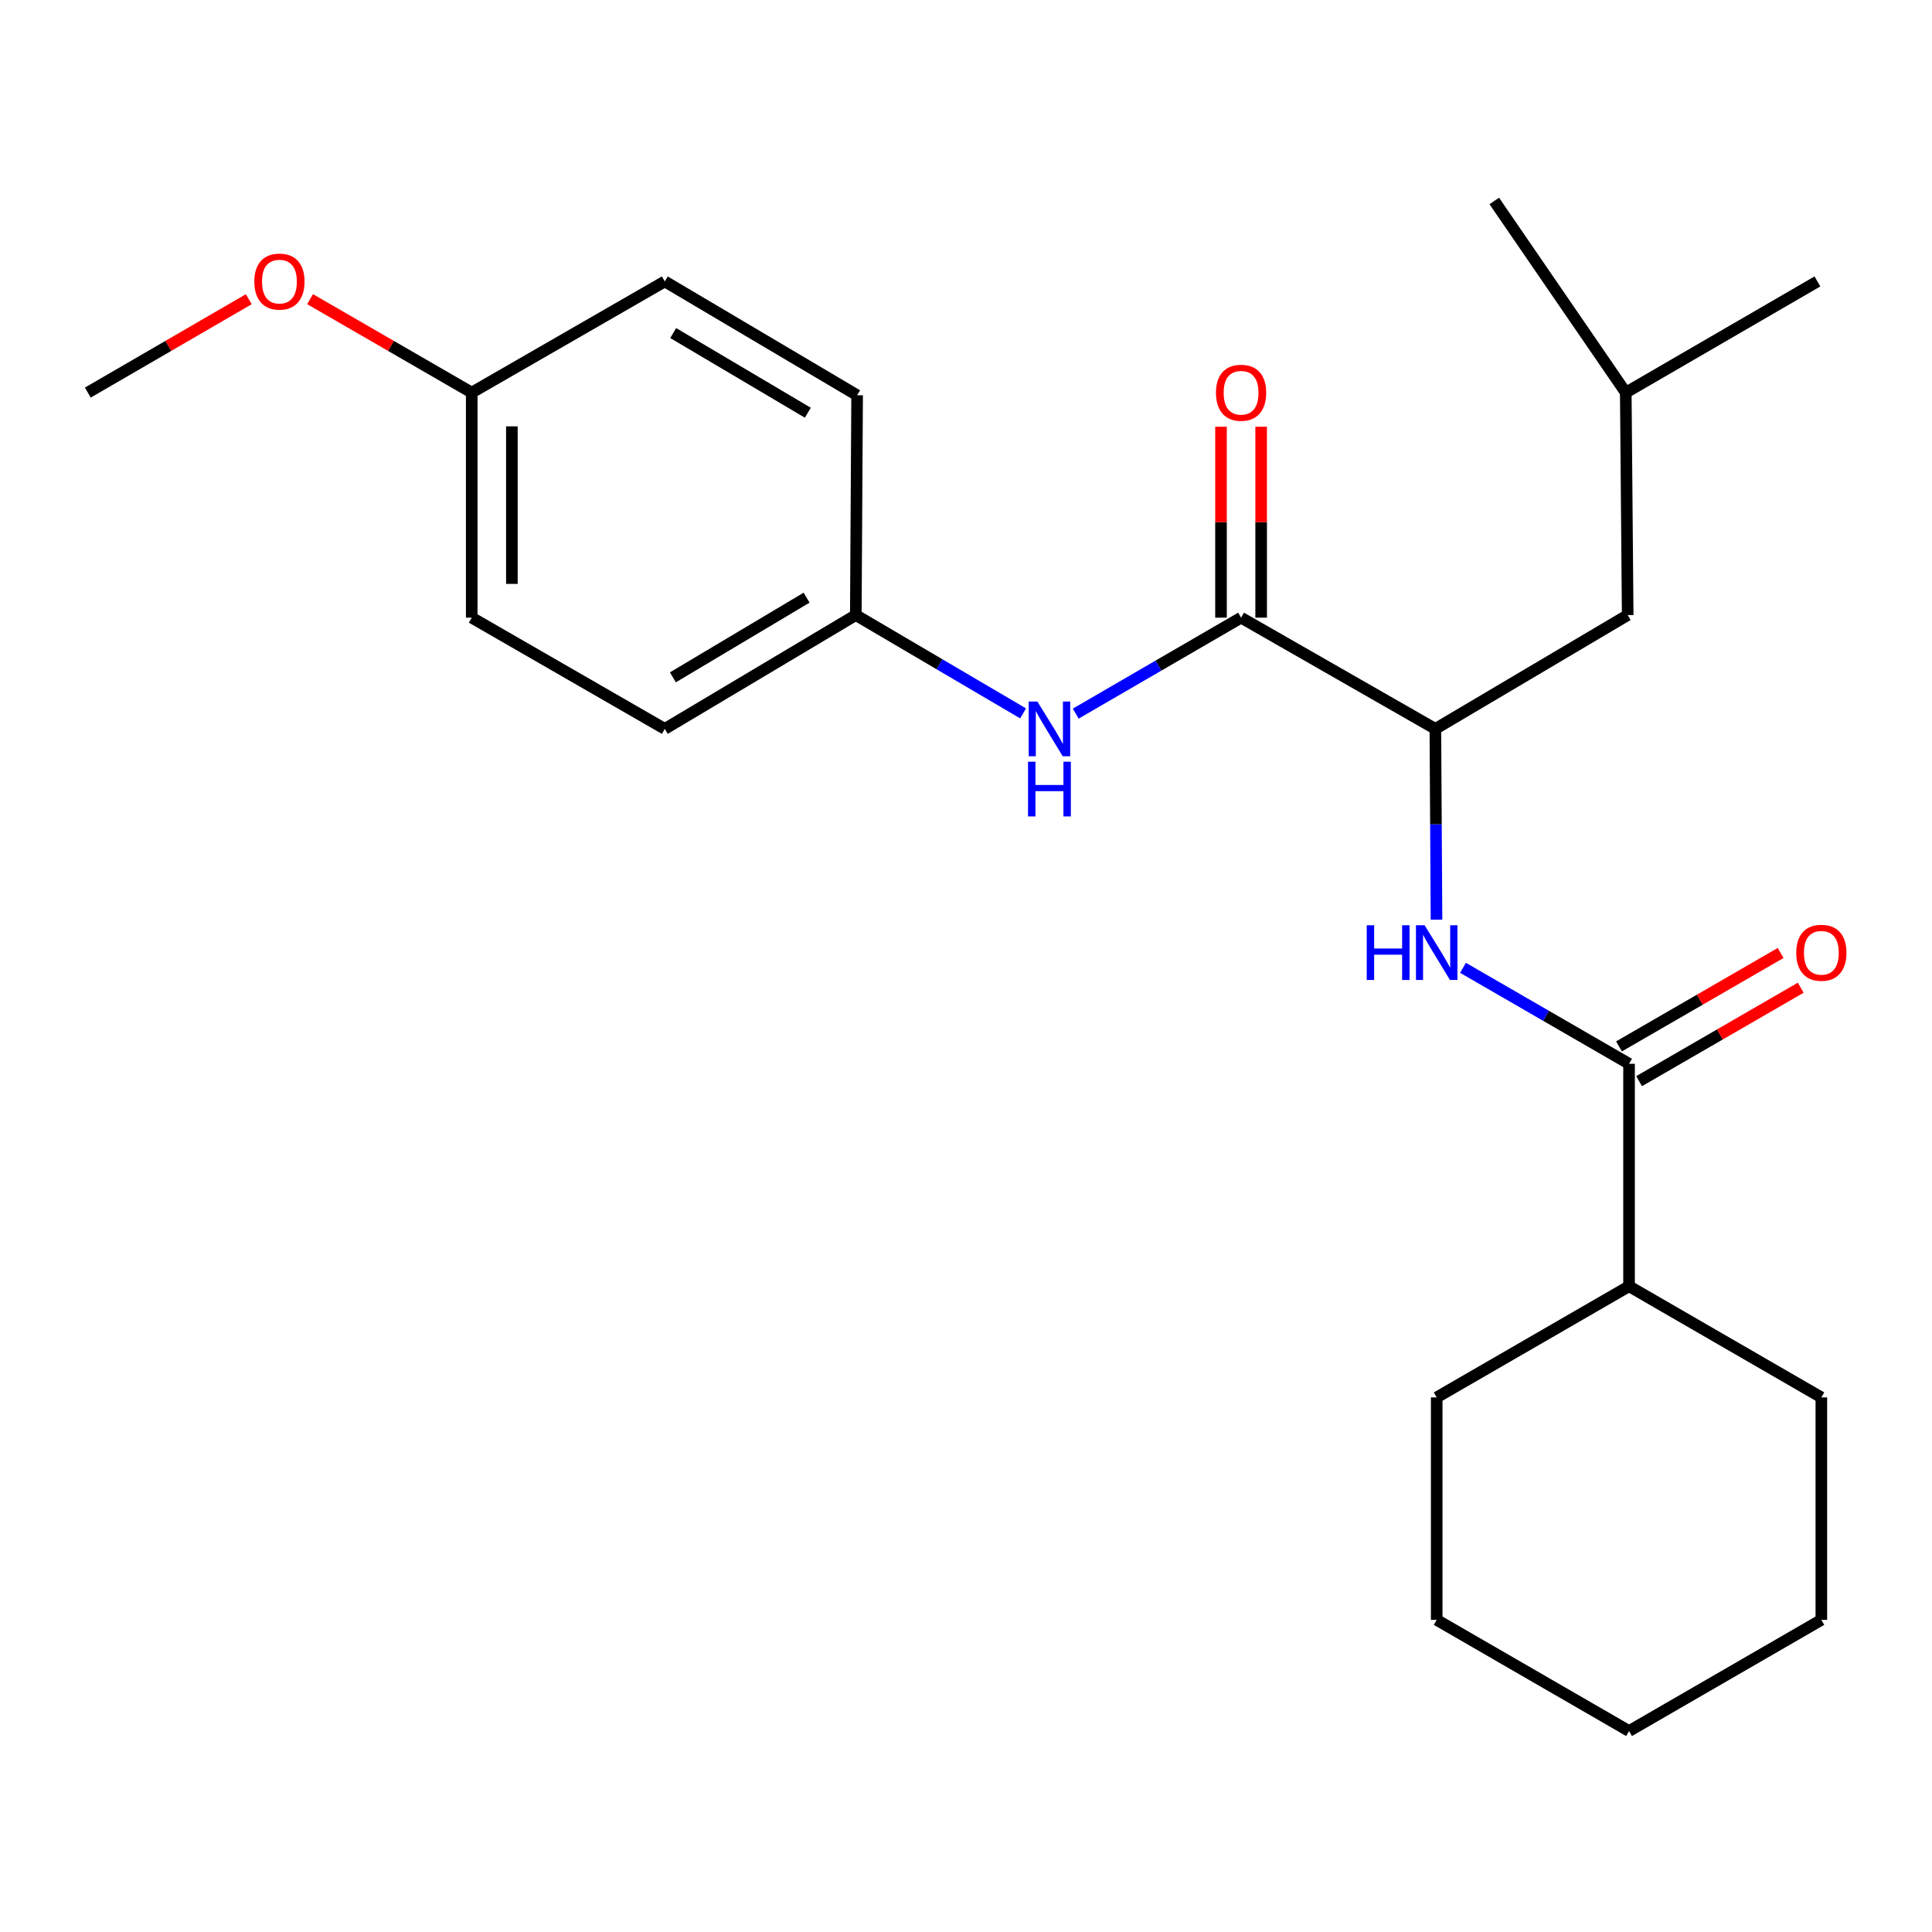 <?xml version='1.0' encoding='iso-8859-1'?>
<svg version='1.1' baseProfile='full'
              xmlns='http://www.w3.org/2000/svg'
                      xmlns:rdkit='http://www.rdkit.org/xml'
                      xmlns:xlink='http://www.w3.org/1999/xlink'
                  xml:space='preserve'
width='1000px' height='1000px' viewBox='0 0 1000 1000'>
<!-- END OF HEADER -->
<rect style='opacity:1.0;fill:#FFFFFF;stroke:none' width='1000' height='1000' x='0' y='0'> </rect>
<path class='bond-2' d='M 642.379,319.7 L 742.942,377.272' style='fill:none;fill-rule:evenodd;stroke:#000000;stroke-width:6px;stroke-linecap:butt;stroke-linejoin:miter;stroke-opacity:1' />
<path class='bond-3' d='M 642.379,319.7 L 599.588,344.537' style='fill:none;fill-rule:evenodd;stroke:#000000;stroke-width:6px;stroke-linecap:butt;stroke-linejoin:miter;stroke-opacity:1' />
<path class='bond-3' d='M 599.588,344.537 L 556.797,369.374' style='fill:none;fill-rule:evenodd;stroke:#0000FF;stroke-width:6px;stroke-linecap:butt;stroke-linejoin:miter;stroke-opacity:1' />
<path class='bond-4' d='M 652.769,319.7 L 652.769,270.289' style='fill:none;fill-rule:evenodd;stroke:#000000;stroke-width:6px;stroke-linecap:butt;stroke-linejoin:miter;stroke-opacity:1' />
<path class='bond-4' d='M 652.769,270.289 L 652.769,220.878' style='fill:none;fill-rule:evenodd;stroke:#FF0000;stroke-width:6px;stroke-linecap:butt;stroke-linejoin:miter;stroke-opacity:1' />
<path class='bond-4' d='M 631.989,319.7 L 631.989,270.289' style='fill:none;fill-rule:evenodd;stroke:#000000;stroke-width:6px;stroke-linecap:butt;stroke-linejoin:miter;stroke-opacity:1' />
<path class='bond-4' d='M 631.989,270.289 L 631.989,220.878' style='fill:none;fill-rule:evenodd;stroke:#FF0000;stroke-width:6px;stroke-linecap:butt;stroke-linejoin:miter;stroke-opacity:1' />
<path class='bond-0' d='M 843.194,550.611 L 800.222,525.776' style='fill:none;fill-rule:evenodd;stroke:#000000;stroke-width:6px;stroke-linecap:butt;stroke-linejoin:miter;stroke-opacity:1' />
<path class='bond-0' d='M 800.222,525.776 L 757.25,500.942' style='fill:none;fill-rule:evenodd;stroke:#0000FF;stroke-width:6px;stroke-linecap:butt;stroke-linejoin:miter;stroke-opacity:1' />
<path class='bond-5' d='M 848.393,559.606 L 890.224,535.425' style='fill:none;fill-rule:evenodd;stroke:#000000;stroke-width:6px;stroke-linecap:butt;stroke-linejoin:miter;stroke-opacity:1' />
<path class='bond-5' d='M 890.224,535.425 L 932.055,511.245' style='fill:none;fill-rule:evenodd;stroke:#FF0000;stroke-width:6px;stroke-linecap:butt;stroke-linejoin:miter;stroke-opacity:1' />
<path class='bond-5' d='M 837.994,541.615 L 879.825,517.435' style='fill:none;fill-rule:evenodd;stroke:#000000;stroke-width:6px;stroke-linecap:butt;stroke-linejoin:miter;stroke-opacity:1' />
<path class='bond-5' d='M 879.825,517.435 L 921.655,493.254' style='fill:none;fill-rule:evenodd;stroke:#FF0000;stroke-width:6px;stroke-linecap:butt;stroke-linejoin:miter;stroke-opacity:1' />
<path class='bond-7' d='M 843.194,550.611 L 843.194,665.754' style='fill:none;fill-rule:evenodd;stroke:#000000;stroke-width:6px;stroke-linecap:butt;stroke-linejoin:miter;stroke-opacity:1' />
<path class='bond-1' d='M 743.533,476.018 L 743.238,426.645' style='fill:none;fill-rule:evenodd;stroke:#0000FF;stroke-width:6px;stroke-linecap:butt;stroke-linejoin:miter;stroke-opacity:1' />
<path class='bond-1' d='M 743.238,426.645 L 742.942,377.272' style='fill:none;fill-rule:evenodd;stroke:#000000;stroke-width:6px;stroke-linecap:butt;stroke-linejoin:miter;stroke-opacity:1' />
<path class='bond-6' d='M 742.942,377.272 L 842.489,318.361' style='fill:none;fill-rule:evenodd;stroke:#000000;stroke-width:6px;stroke-linecap:butt;stroke-linejoin:miter;stroke-opacity:1' />
<path class='bond-8' d='M 529.544,369.251 L 486.253,343.806' style='fill:none;fill-rule:evenodd;stroke:#0000FF;stroke-width:6px;stroke-linecap:butt;stroke-linejoin:miter;stroke-opacity:1' />
<path class='bond-8' d='M 486.253,343.806 L 442.962,318.361' style='fill:none;fill-rule:evenodd;stroke:#000000;stroke-width:6px;stroke-linecap:butt;stroke-linejoin:miter;stroke-opacity:1' />
<path class='bond-15' d='M 842.489,318.361 L 841.497,203.206' style='fill:none;fill-rule:evenodd;stroke:#000000;stroke-width:6px;stroke-linecap:butt;stroke-linejoin:miter;stroke-opacity:1' />
<path class='bond-16' d='M 843.194,665.754 L 942.729,723.291' style='fill:none;fill-rule:evenodd;stroke:#000000;stroke-width:6px;stroke-linecap:butt;stroke-linejoin:miter;stroke-opacity:1' />
<path class='bond-17' d='M 843.194,665.754 L 743.635,723.291' style='fill:none;fill-rule:evenodd;stroke:#000000;stroke-width:6px;stroke-linecap:butt;stroke-linejoin:miter;stroke-opacity:1' />
<path class='bond-10' d='M 442.962,318.361 L 443.643,204.58' style='fill:none;fill-rule:evenodd;stroke:#000000;stroke-width:6px;stroke-linecap:butt;stroke-linejoin:miter;stroke-opacity:1' />
<path class='bond-11' d='M 442.962,318.361 L 344.096,377.272' style='fill:none;fill-rule:evenodd;stroke:#000000;stroke-width:6px;stroke-linecap:butt;stroke-linejoin:miter;stroke-opacity:1' />
<path class='bond-11' d='M 417.495,309.346 L 348.289,350.584' style='fill:none;fill-rule:evenodd;stroke:#000000;stroke-width:6px;stroke-linecap:butt;stroke-linejoin:miter;stroke-opacity:1' />
<path class='bond-9' d='M 244.168,203.206 L 244.168,319.7' style='fill:none;fill-rule:evenodd;stroke:#000000;stroke-width:6px;stroke-linecap:butt;stroke-linejoin:miter;stroke-opacity:1' />
<path class='bond-9' d='M 264.948,220.68 L 264.948,302.226' style='fill:none;fill-rule:evenodd;stroke:#000000;stroke-width:6px;stroke-linecap:butt;stroke-linejoin:miter;stroke-opacity:1' />
<path class='bond-14' d='M 244.168,203.206 L 202.337,179.025' style='fill:none;fill-rule:evenodd;stroke:#000000;stroke-width:6px;stroke-linecap:butt;stroke-linejoin:miter;stroke-opacity:1' />
<path class='bond-14' d='M 202.337,179.025 L 160.506,154.845' style='fill:none;fill-rule:evenodd;stroke:#FF0000;stroke-width:6px;stroke-linecap:butt;stroke-linejoin:miter;stroke-opacity:1' />
<path class='bond-24' d='M 244.168,203.206 L 344.096,145.669' style='fill:none;fill-rule:evenodd;stroke:#000000;stroke-width:6px;stroke-linecap:butt;stroke-linejoin:miter;stroke-opacity:1' />
<path class='bond-13' d='M 443.643,204.58 L 344.096,145.669' style='fill:none;fill-rule:evenodd;stroke:#000000;stroke-width:6px;stroke-linecap:butt;stroke-linejoin:miter;stroke-opacity:1' />
<path class='bond-13' d='M 418.128,213.626 L 348.445,172.388' style='fill:none;fill-rule:evenodd;stroke:#000000;stroke-width:6px;stroke-linecap:butt;stroke-linejoin:miter;stroke-opacity:1' />
<path class='bond-12' d='M 344.096,377.272 L 244.168,319.7' style='fill:none;fill-rule:evenodd;stroke:#000000;stroke-width:6px;stroke-linecap:butt;stroke-linejoin:miter;stroke-opacity:1' />
<path class='bond-18' d='M 128.766,154.873 L 87.11,179.04' style='fill:none;fill-rule:evenodd;stroke:#FF0000;stroke-width:6px;stroke-linecap:butt;stroke-linejoin:miter;stroke-opacity:1' />
<path class='bond-18' d='M 87.11,179.04 L 45.455,203.206' style='fill:none;fill-rule:evenodd;stroke:#000000;stroke-width:6px;stroke-linecap:butt;stroke-linejoin:miter;stroke-opacity:1' />
<path class='bond-19' d='M 841.497,203.206 L 940.697,145.669' style='fill:none;fill-rule:evenodd;stroke:#000000;stroke-width:6px;stroke-linecap:butt;stroke-linejoin:miter;stroke-opacity:1' />
<path class='bond-20' d='M 841.497,203.206 L 773.431,104.017' style='fill:none;fill-rule:evenodd;stroke:#000000;stroke-width:6px;stroke-linecap:butt;stroke-linejoin:miter;stroke-opacity:1' />
<path class='bond-21' d='M 942.729,723.291 L 942.729,838.446' style='fill:none;fill-rule:evenodd;stroke:#000000;stroke-width:6px;stroke-linecap:butt;stroke-linejoin:miter;stroke-opacity:1' />
<path class='bond-22' d='M 743.635,723.291 L 743.635,838.446' style='fill:none;fill-rule:evenodd;stroke:#000000;stroke-width:6px;stroke-linecap:butt;stroke-linejoin:miter;stroke-opacity:1' />
<path class='bond-25' d='M 942.729,838.446 L 843.194,895.983' style='fill:none;fill-rule:evenodd;stroke:#000000;stroke-width:6px;stroke-linecap:butt;stroke-linejoin:miter;stroke-opacity:1' />
<path class='bond-23' d='M 743.635,838.446 L 843.194,895.983' style='fill:none;fill-rule:evenodd;stroke:#000000;stroke-width:6px;stroke-linecap:butt;stroke-linejoin:miter;stroke-opacity:1' />
<path  class='atom-2' d='M 707.415 478.913
L 711.255 478.913
L 711.255 490.953
L 725.735 490.953
L 725.735 478.913
L 729.575 478.913
L 729.575 507.233
L 725.735 507.233
L 725.735 494.153
L 711.255 494.153
L 711.255 507.233
L 707.415 507.233
L 707.415 478.913
' fill='#0000FF'/>
<path  class='atom-2' d='M 737.375 478.913
L 746.655 493.913
Q 747.575 495.393, 749.055 498.073
Q 750.535 500.753, 750.615 500.913
L 750.615 478.913
L 754.375 478.913
L 754.375 507.233
L 750.495 507.233
L 740.535 490.833
Q 739.375 488.913, 738.135 486.713
Q 736.935 484.513, 736.575 483.833
L 736.575 507.233
L 732.895 507.233
L 732.895 478.913
L 737.375 478.913
' fill='#0000FF'/>
<path  class='atom-4' d='M 536.93 363.112
L 546.21 378.112
Q 547.13 379.592, 548.61 382.272
Q 550.09 384.952, 550.17 385.112
L 550.17 363.112
L 553.93 363.112
L 553.93 391.432
L 550.05 391.432
L 540.09 375.032
Q 538.93 373.112, 537.69 370.912
Q 536.49 368.712, 536.13 368.032
L 536.13 391.432
L 532.45 391.432
L 532.45 363.112
L 536.93 363.112
' fill='#0000FF'/>
<path  class='atom-4' d='M 532.11 394.264
L 535.95 394.264
L 535.95 406.304
L 550.43 406.304
L 550.43 394.264
L 554.27 394.264
L 554.27 422.584
L 550.43 422.584
L 550.43 409.504
L 535.95 409.504
L 535.95 422.584
L 532.11 422.584
L 532.11 394.264
' fill='#0000FF'/>
<path  class='atom-5' d='M 629.379 203.286
Q 629.379 196.486, 632.739 192.686
Q 636.099 188.886, 642.379 188.886
Q 648.659 188.886, 652.019 192.686
Q 655.379 196.486, 655.379 203.286
Q 655.379 210.166, 651.979 214.086
Q 648.579 217.966, 642.379 217.966
Q 636.139 217.966, 632.739 214.086
Q 629.379 210.206, 629.379 203.286
M 642.379 214.766
Q 646.699 214.766, 649.019 211.886
Q 651.379 208.966, 651.379 203.286
Q 651.379 197.726, 649.019 194.926
Q 646.699 192.086, 642.379 192.086
Q 638.059 192.086, 635.699 194.886
Q 633.379 197.686, 633.379 203.286
Q 633.379 209.006, 635.699 211.886
Q 638.059 214.766, 642.379 214.766
' fill='#FF0000'/>
<path  class='atom-6' d='M 929.729 493.153
Q 929.729 486.353, 933.089 482.553
Q 936.449 478.753, 942.729 478.753
Q 949.009 478.753, 952.369 482.553
Q 955.729 486.353, 955.729 493.153
Q 955.729 500.033, 952.329 503.953
Q 948.929 507.833, 942.729 507.833
Q 936.489 507.833, 933.089 503.953
Q 929.729 500.073, 929.729 493.153
M 942.729 504.633
Q 947.049 504.633, 949.369 501.753
Q 951.729 498.833, 951.729 493.153
Q 951.729 487.593, 949.369 484.793
Q 947.049 481.953, 942.729 481.953
Q 938.409 481.953, 936.049 484.753
Q 933.729 487.553, 933.729 493.153
Q 933.729 498.873, 936.049 501.753
Q 938.409 504.633, 942.729 504.633
' fill='#FF0000'/>
<path  class='atom-15' d='M 131.632 145.749
Q 131.632 138.949, 134.992 135.149
Q 138.352 131.349, 144.632 131.349
Q 150.912 131.349, 154.272 135.149
Q 157.632 138.949, 157.632 145.749
Q 157.632 152.629, 154.232 156.549
Q 150.832 160.429, 144.632 160.429
Q 138.392 160.429, 134.992 156.549
Q 131.632 152.669, 131.632 145.749
M 144.632 157.229
Q 148.952 157.229, 151.272 154.349
Q 153.632 151.429, 153.632 145.749
Q 153.632 140.189, 151.272 137.389
Q 148.952 134.549, 144.632 134.549
Q 140.312 134.549, 137.952 137.349
Q 135.632 140.149, 135.632 145.749
Q 135.632 151.469, 137.952 154.349
Q 140.312 157.229, 144.632 157.229
' fill='#FF0000'/>
</svg>
